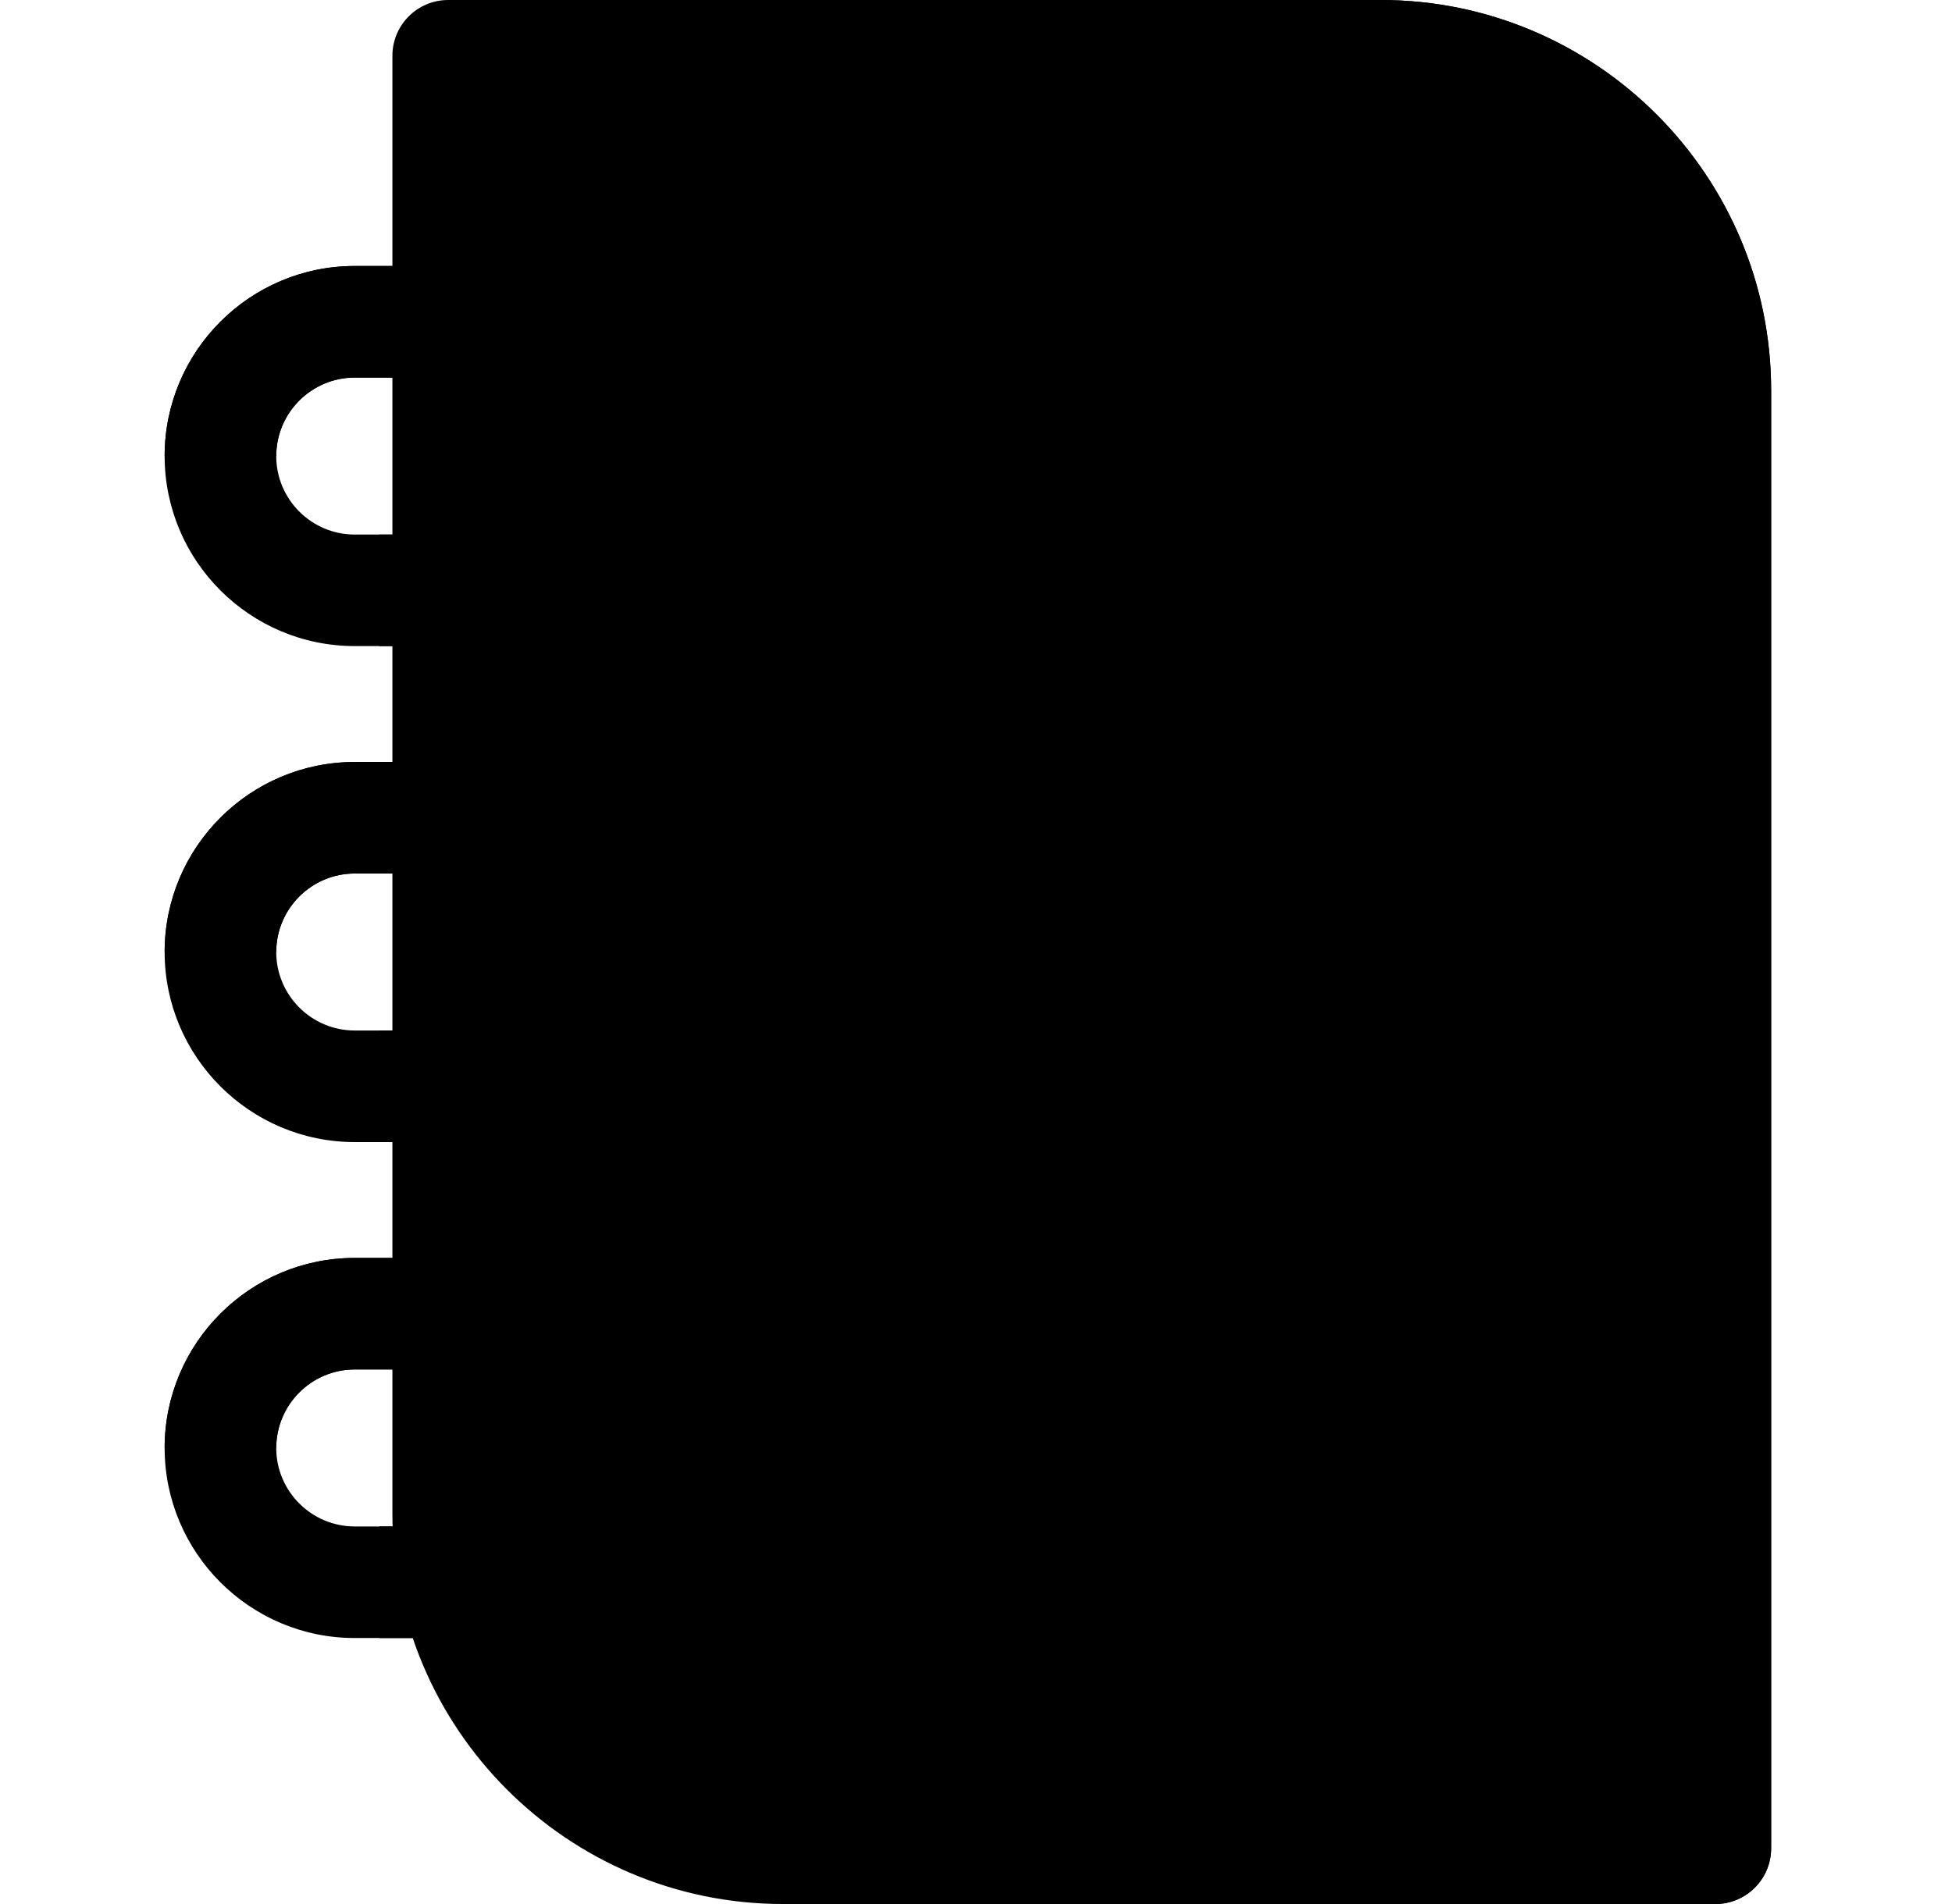 <svg width="41" height="40" viewBox="0 0 41 40" fill="none" xmlns="http://www.w3.org/2000/svg">
<path d="M7.968 32.068H9.919V34.412H7.968V32.068Z" fill="#9E97D6" style="fill:#9E97D6;fill:color(display-p3 0.62 0.592 0.839);fill-opacity:1;"/>
<path d="M7.968 21.649H8.491V23.993H7.968V21.649Z" fill="#9E97D6" style="fill:#9E97D6;fill:color(display-p3 0.62 0.592 0.839);fill-opacity:1;"/>
<path d="M7.968 11.23H8.491V13.574H7.968V11.23Z" fill="#9E97D6" style="fill:#9E97D6;fill:color(display-p3 0.62 0.592 0.839);fill-opacity:1;"/>
<path d="M8.242 1.172V31.797C8.242 36.32 11.922 40 16.445 40H36.029C36.677 40 37.201 39.475 37.201 38.828V8.203C37.201 3.68 33.522 0 28.998 0H9.414C8.767 0 8.242 0.525 8.242 1.172Z" fill="#FCCF53" style="fill:#FCCF53;fill:color(display-p3 0.988 0.812 0.326);fill-opacity:1;"/>
<path d="M28.998 0H28.262V40H36.029C36.677 40 37.201 39.475 37.201 38.828V8.203C37.201 3.68 33.522 0 28.998 0Z" fill="#FF9F00" style="fill:#FF9F00;fill:color(display-p3 1 0.624 0);fill-opacity:1;"/>
<path d="M13.076 26.427H7.451C5.249 26.427 3.458 28.218 3.458 30.419C3.458 32.621 5.249 34.412 7.451 34.412H8.669C8.42 33.672 8.274 32.885 8.247 32.068H7.451C6.542 32.068 5.802 31.328 5.802 30.419C5.802 29.51 6.542 28.77 7.451 28.77H13.076C13.724 28.77 14.248 28.246 14.248 27.598C14.248 26.951 13.724 26.427 13.076 26.427Z" fill="#9E97D6" style="fill:#9E97D6;fill:color(display-p3 0.62 0.592 0.839);fill-opacity:1;"/>
<path d="M3.458 30.419H5.802C5.802 29.51 6.542 28.77 7.451 28.77H13.076C13.724 28.77 14.248 28.246 14.248 27.599C14.248 26.951 13.724 26.427 13.076 26.427H7.451C5.249 26.427 3.458 28.218 3.458 30.419Z" fill="#7671B3" style="fill:#7671B3;fill:color(display-p3 0.463 0.443 0.702);fill-opacity:1;"/>
<path d="M13.076 16.008H7.451C5.249 16.008 3.458 17.799 3.458 20C3.458 22.202 5.249 23.993 7.451 23.993H8.242V21.649H7.451C6.542 21.649 5.802 20.909 5.802 20C5.802 19.091 6.542 18.351 7.451 18.351H13.076C13.724 18.351 14.248 17.827 14.248 17.179C14.248 16.532 13.724 16.008 13.076 16.008Z" fill="#9E97D6" style="fill:#9E97D6;fill:color(display-p3 0.62 0.592 0.839);fill-opacity:1;"/>
<path d="M13.076 16.008H7.451C5.249 16.008 3.458 17.799 3.458 20H5.802C5.802 19.091 6.542 18.351 7.451 18.351H13.076C13.724 18.351 14.248 17.827 14.248 17.179C14.248 16.532 13.724 16.008 13.076 16.008Z" fill="#7671B3" style="fill:#7671B3;fill:color(display-p3 0.463 0.443 0.702);fill-opacity:1;"/>
<path d="M13.076 5.588H7.451C5.249 5.588 3.458 7.379 3.458 9.581C3.458 11.783 5.249 13.573 7.451 13.573H8.242V11.23H7.451C6.542 11.23 5.802 10.49 5.802 9.581C5.802 8.672 6.542 7.932 7.451 7.932H13.076C13.724 7.932 14.248 7.407 14.248 6.76C14.248 6.113 13.724 5.588 13.076 5.588Z" fill="#9E97D6" style="fill:#9E97D6;fill:color(display-p3 0.62 0.592 0.839);fill-opacity:1;"/>
<path d="M13.076 5.588H7.451C5.249 5.588 3.458 7.379 3.458 9.581H5.802C5.802 8.672 6.542 7.932 7.451 7.932H13.076C13.724 7.932 14.248 7.407 14.248 6.76C14.248 6.113 13.724 5.588 13.076 5.588Z" fill="#7671B3" style="fill:#7671B3;fill:color(display-p3 0.463 0.443 0.702);fill-opacity:1;"/>
</svg>

